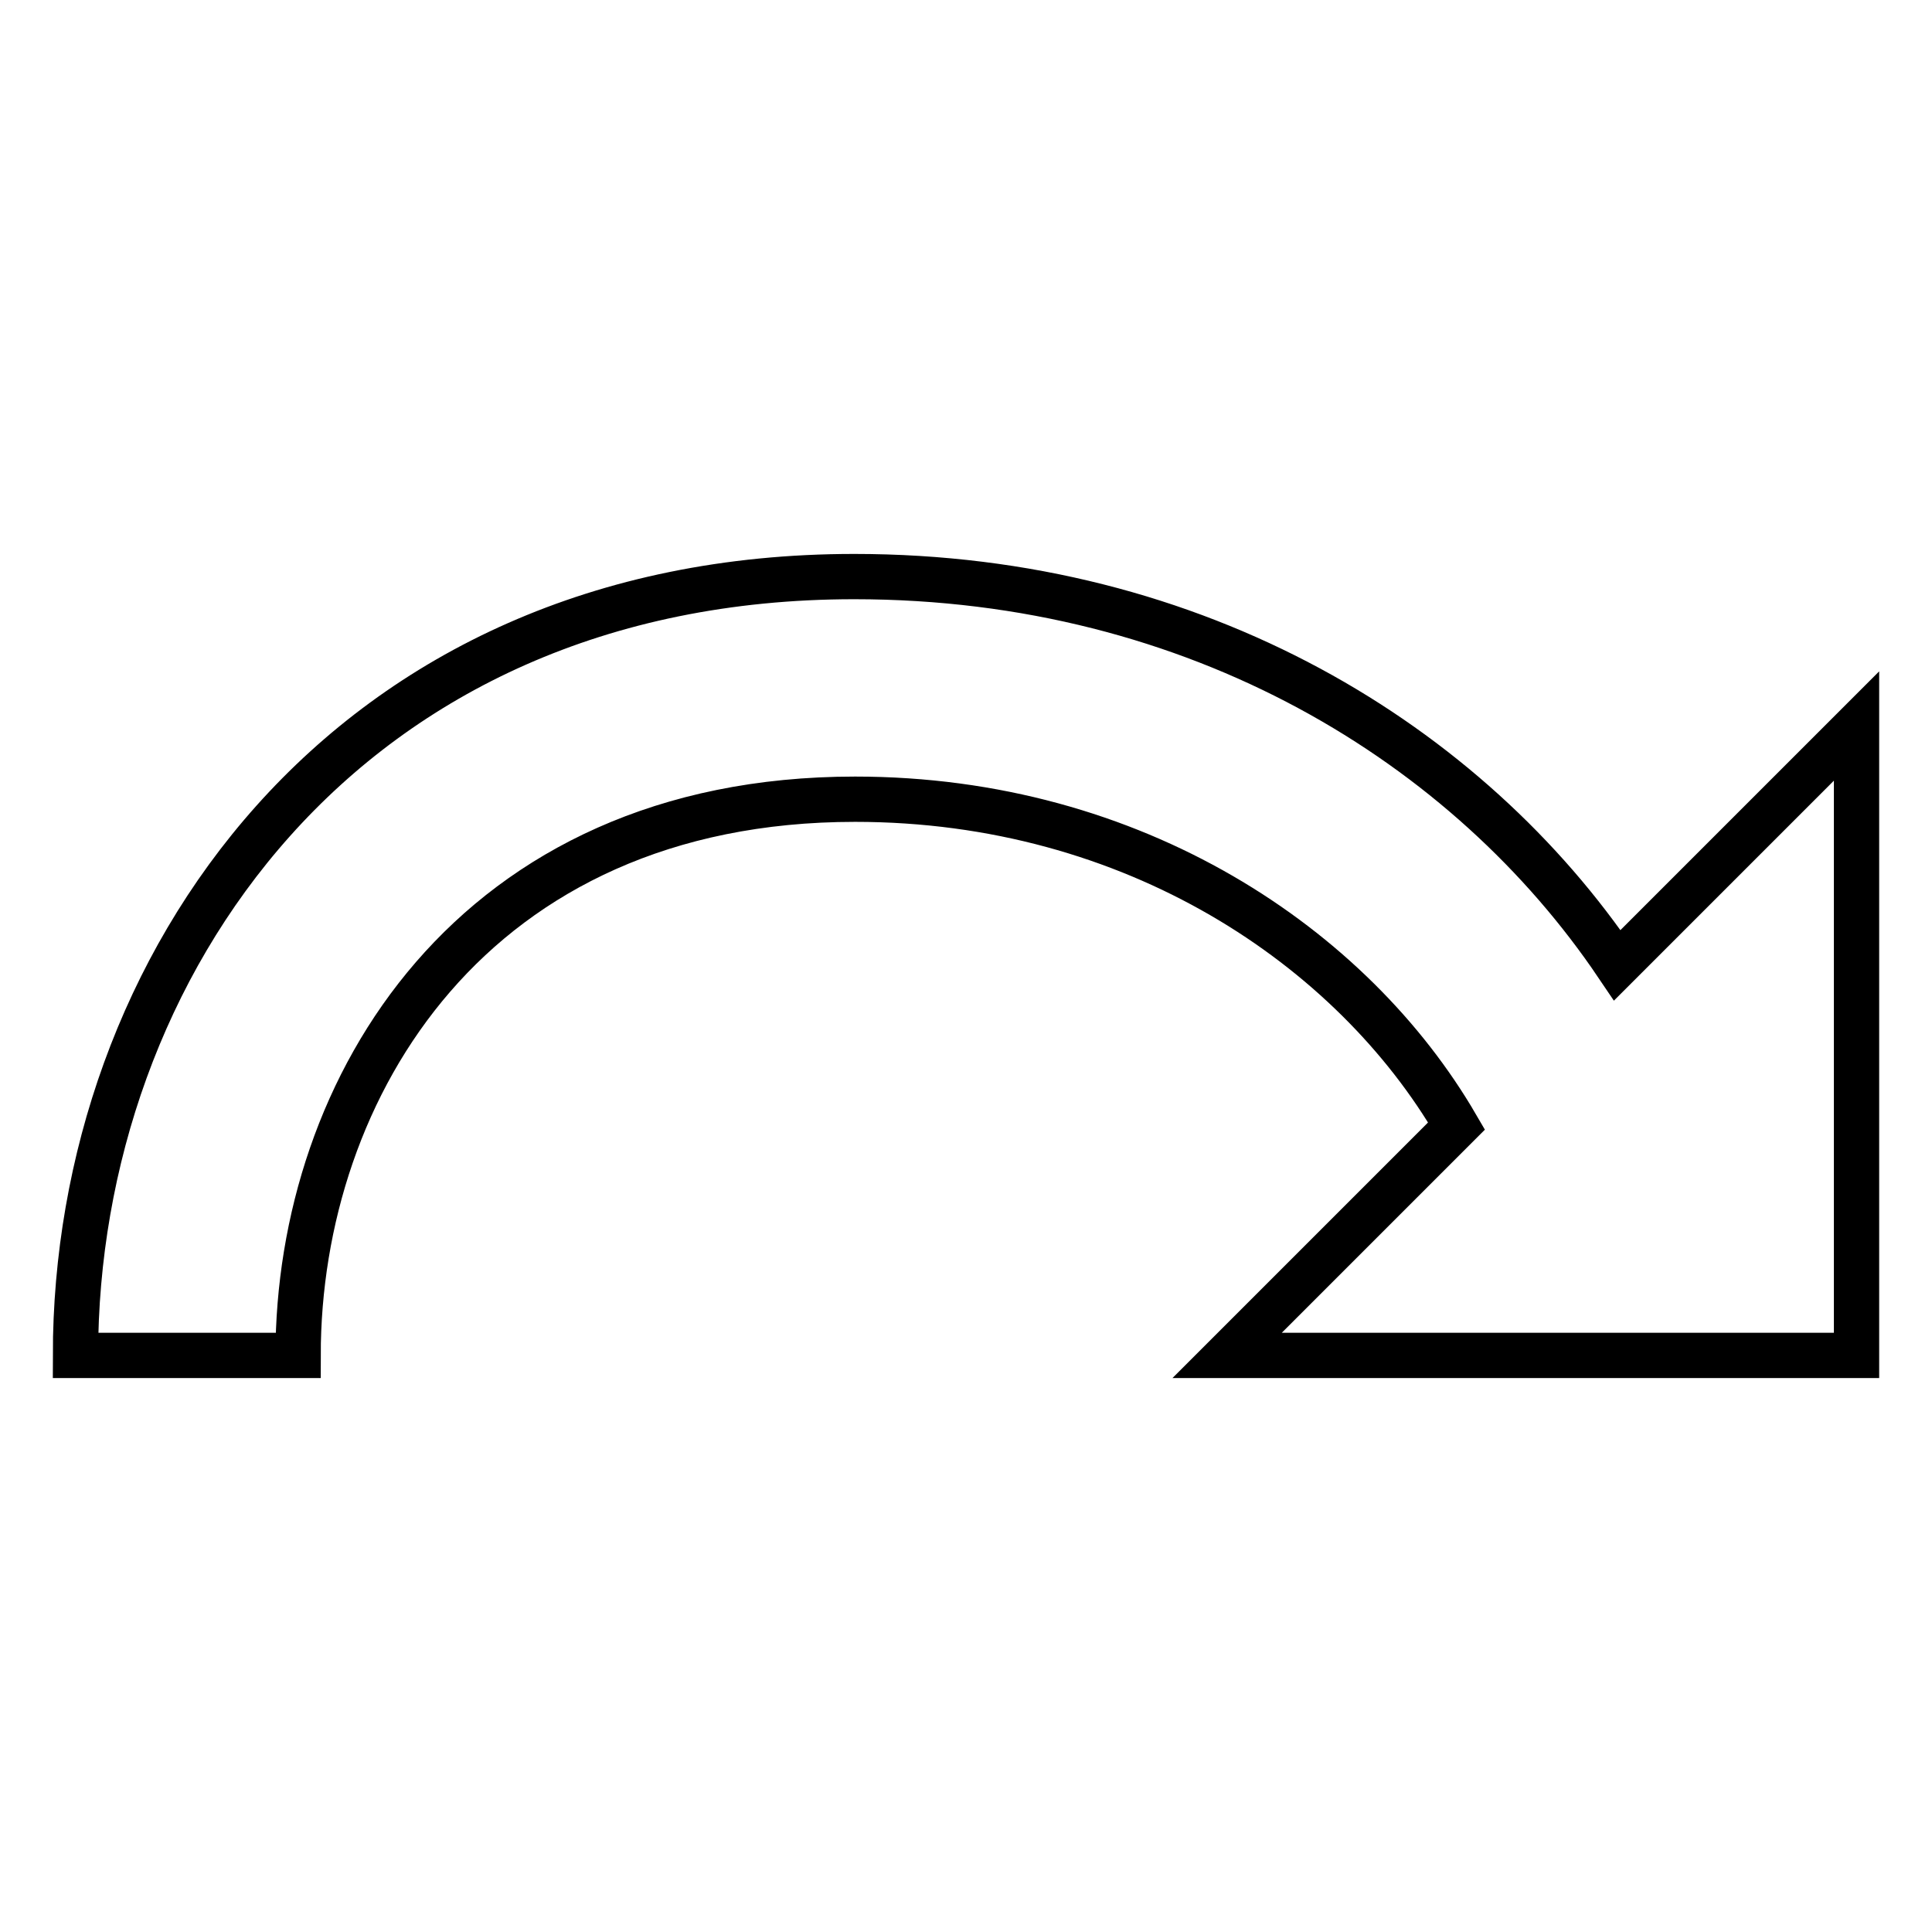 <?xml version="1.0" encoding="utf-8"?>
<!-- Svg Vector Icons : http://www.onlinewebfonts.com/icon -->
<!DOCTYPE svg PUBLIC "-//W3C//DTD SVG 1.1//EN" "http://www.w3.org/Graphics/SVG/1.1/DTD/svg11.dtd">
<svg version="1.1" xmlns="http://www.w3.org/2000/svg" xmlns:xlink="http://www.w3.org/1999/xlink" x="0px" y="0px" viewBox="0 0 256 256" enable-background="new 0 0 256 256" xml:space="preserve">
<g> <path stroke-width="6" fill-opacity="0" stroke="#000000"  d="M39.5,179.6c0-35.5,23.1-73.7,73.8-73.7c37,0,65.9,19.6,79.7,43.3l-30.4,30.4H246V96.2l-31.7,31.7 c-19.7-29.2-55.5-51.5-101.1-51.5C45.5,76.4,10,128.3,10,179.6H39.5L39.5,179.6z"/></g>
</svg>